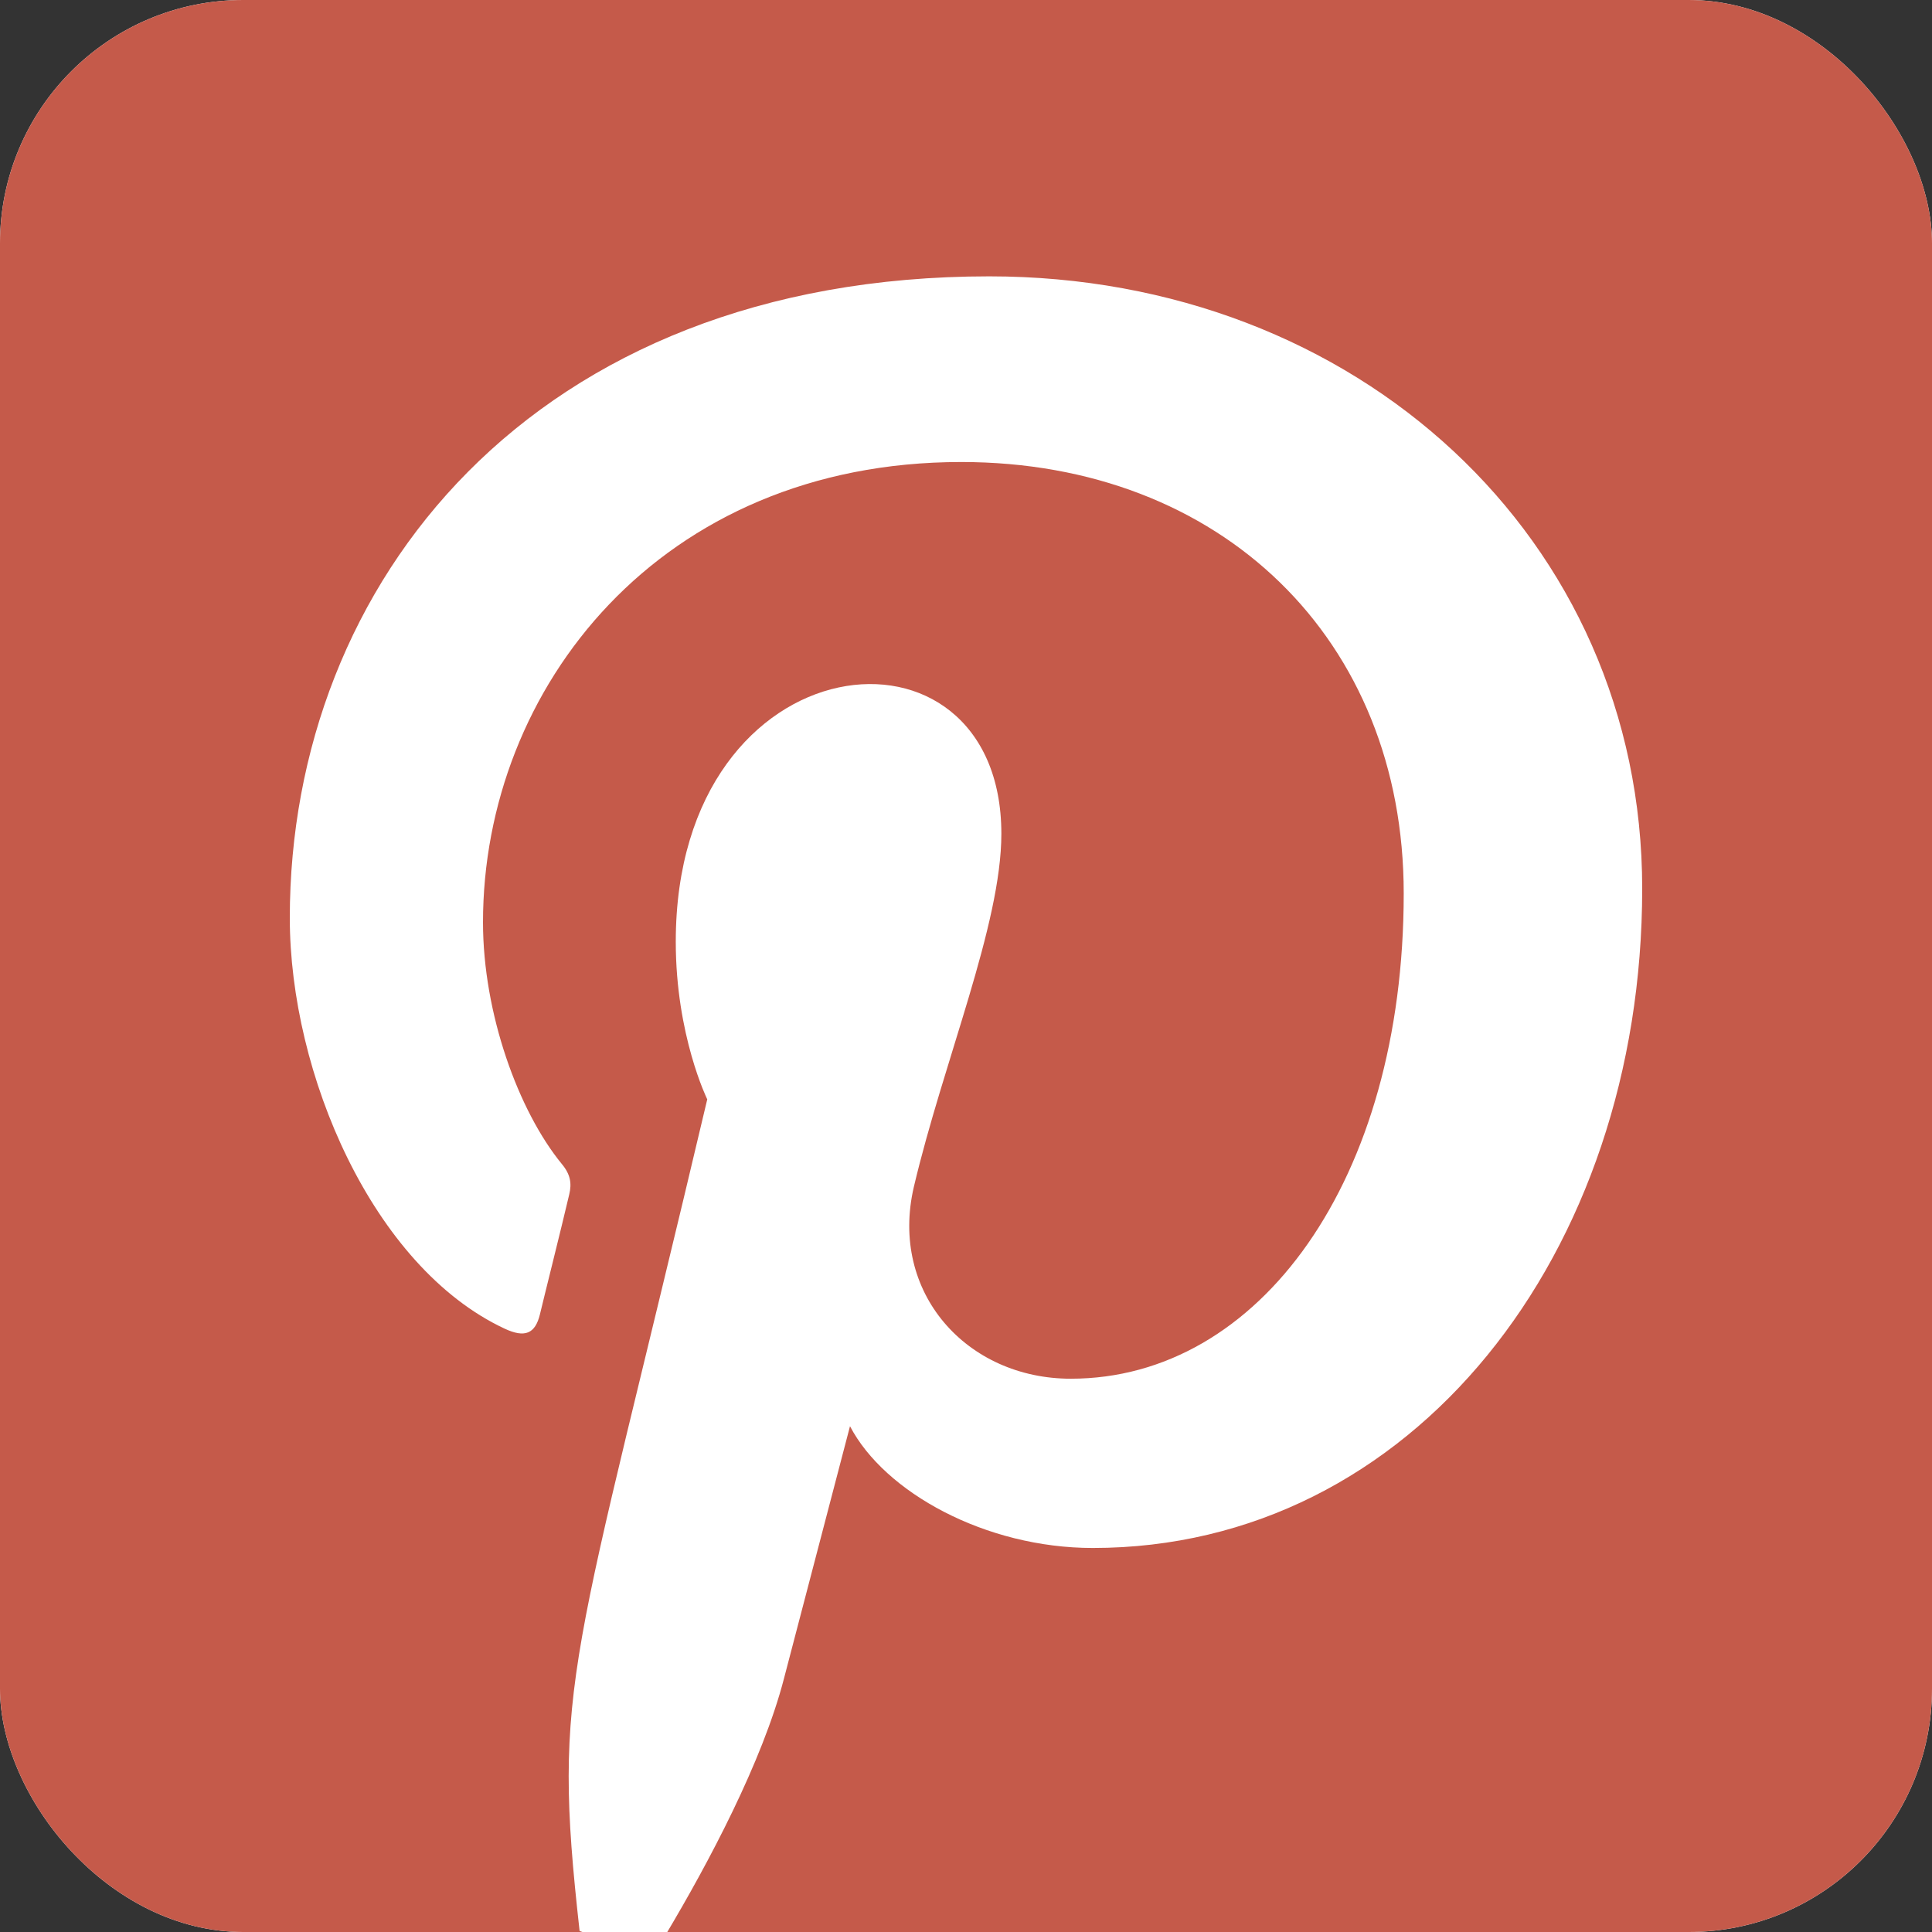 <?xml version="1.0" encoding="UTF-8"?> <svg xmlns="http://www.w3.org/2000/svg" width="794" height="794" viewBox="0 0 794 794" fill="none"><rect x="0" y="0" width="794" height="794" fill="#333333" stroke="none"/><g clip-path="url(#clip0_272_7083)"><rect width="794" height="794" rx="100" fill="white"></rect><path d="M794 85.179V709.821C794 756.847 755.895 795 708.929 795H273.646C291.015 765.897 313.346 724.018 322.208 689.769C327.525 669.362 349.325 586.135 349.325 586.135C363.503 613.286 404.975 636.177 449.106 636.177C580.435 636.177 674.9 515.33 674.9 365.203C674.9 221.287 557.572 113.571 406.571 113.571C218.704 113.571 119.1 239.742 119.1 377.27C119.1 441.154 153.129 520.654 207.362 546.03C215.692 549.934 219.945 548.16 221.895 540.174C223.312 534.141 230.756 504.506 233.946 490.842C235.01 486.405 234.478 482.679 230.933 478.42C213.033 456.593 198.5 416.488 198.5 379.045C198.5 282.864 271.165 189.877 395.05 189.877C501.921 189.877 576.891 262.811 576.891 367.155C576.891 484.985 517.518 566.615 440.067 566.615C397.354 566.615 365.453 531.301 375.555 487.825C387.784 436.008 411.533 380.109 411.533 342.666C411.533 248.615 277.723 261.569 277.723 387.03C277.723 425.538 290.661 451.801 290.661 451.801C235.01 687.462 226.68 690.479 238.2 793.58L242.099 795H85.071C38.105 795 0 756.847 0 709.821V85.179C0 38.153 38.105 0 85.071 0H708.929C755.895 0 794 38.153 794 85.179Z" fill="#C55A4A"></path></g><defs><clipPath id="clip0_272_7083"><rect width="794" height="794" rx="100" fill="white"></rect></clipPath></defs></svg> 